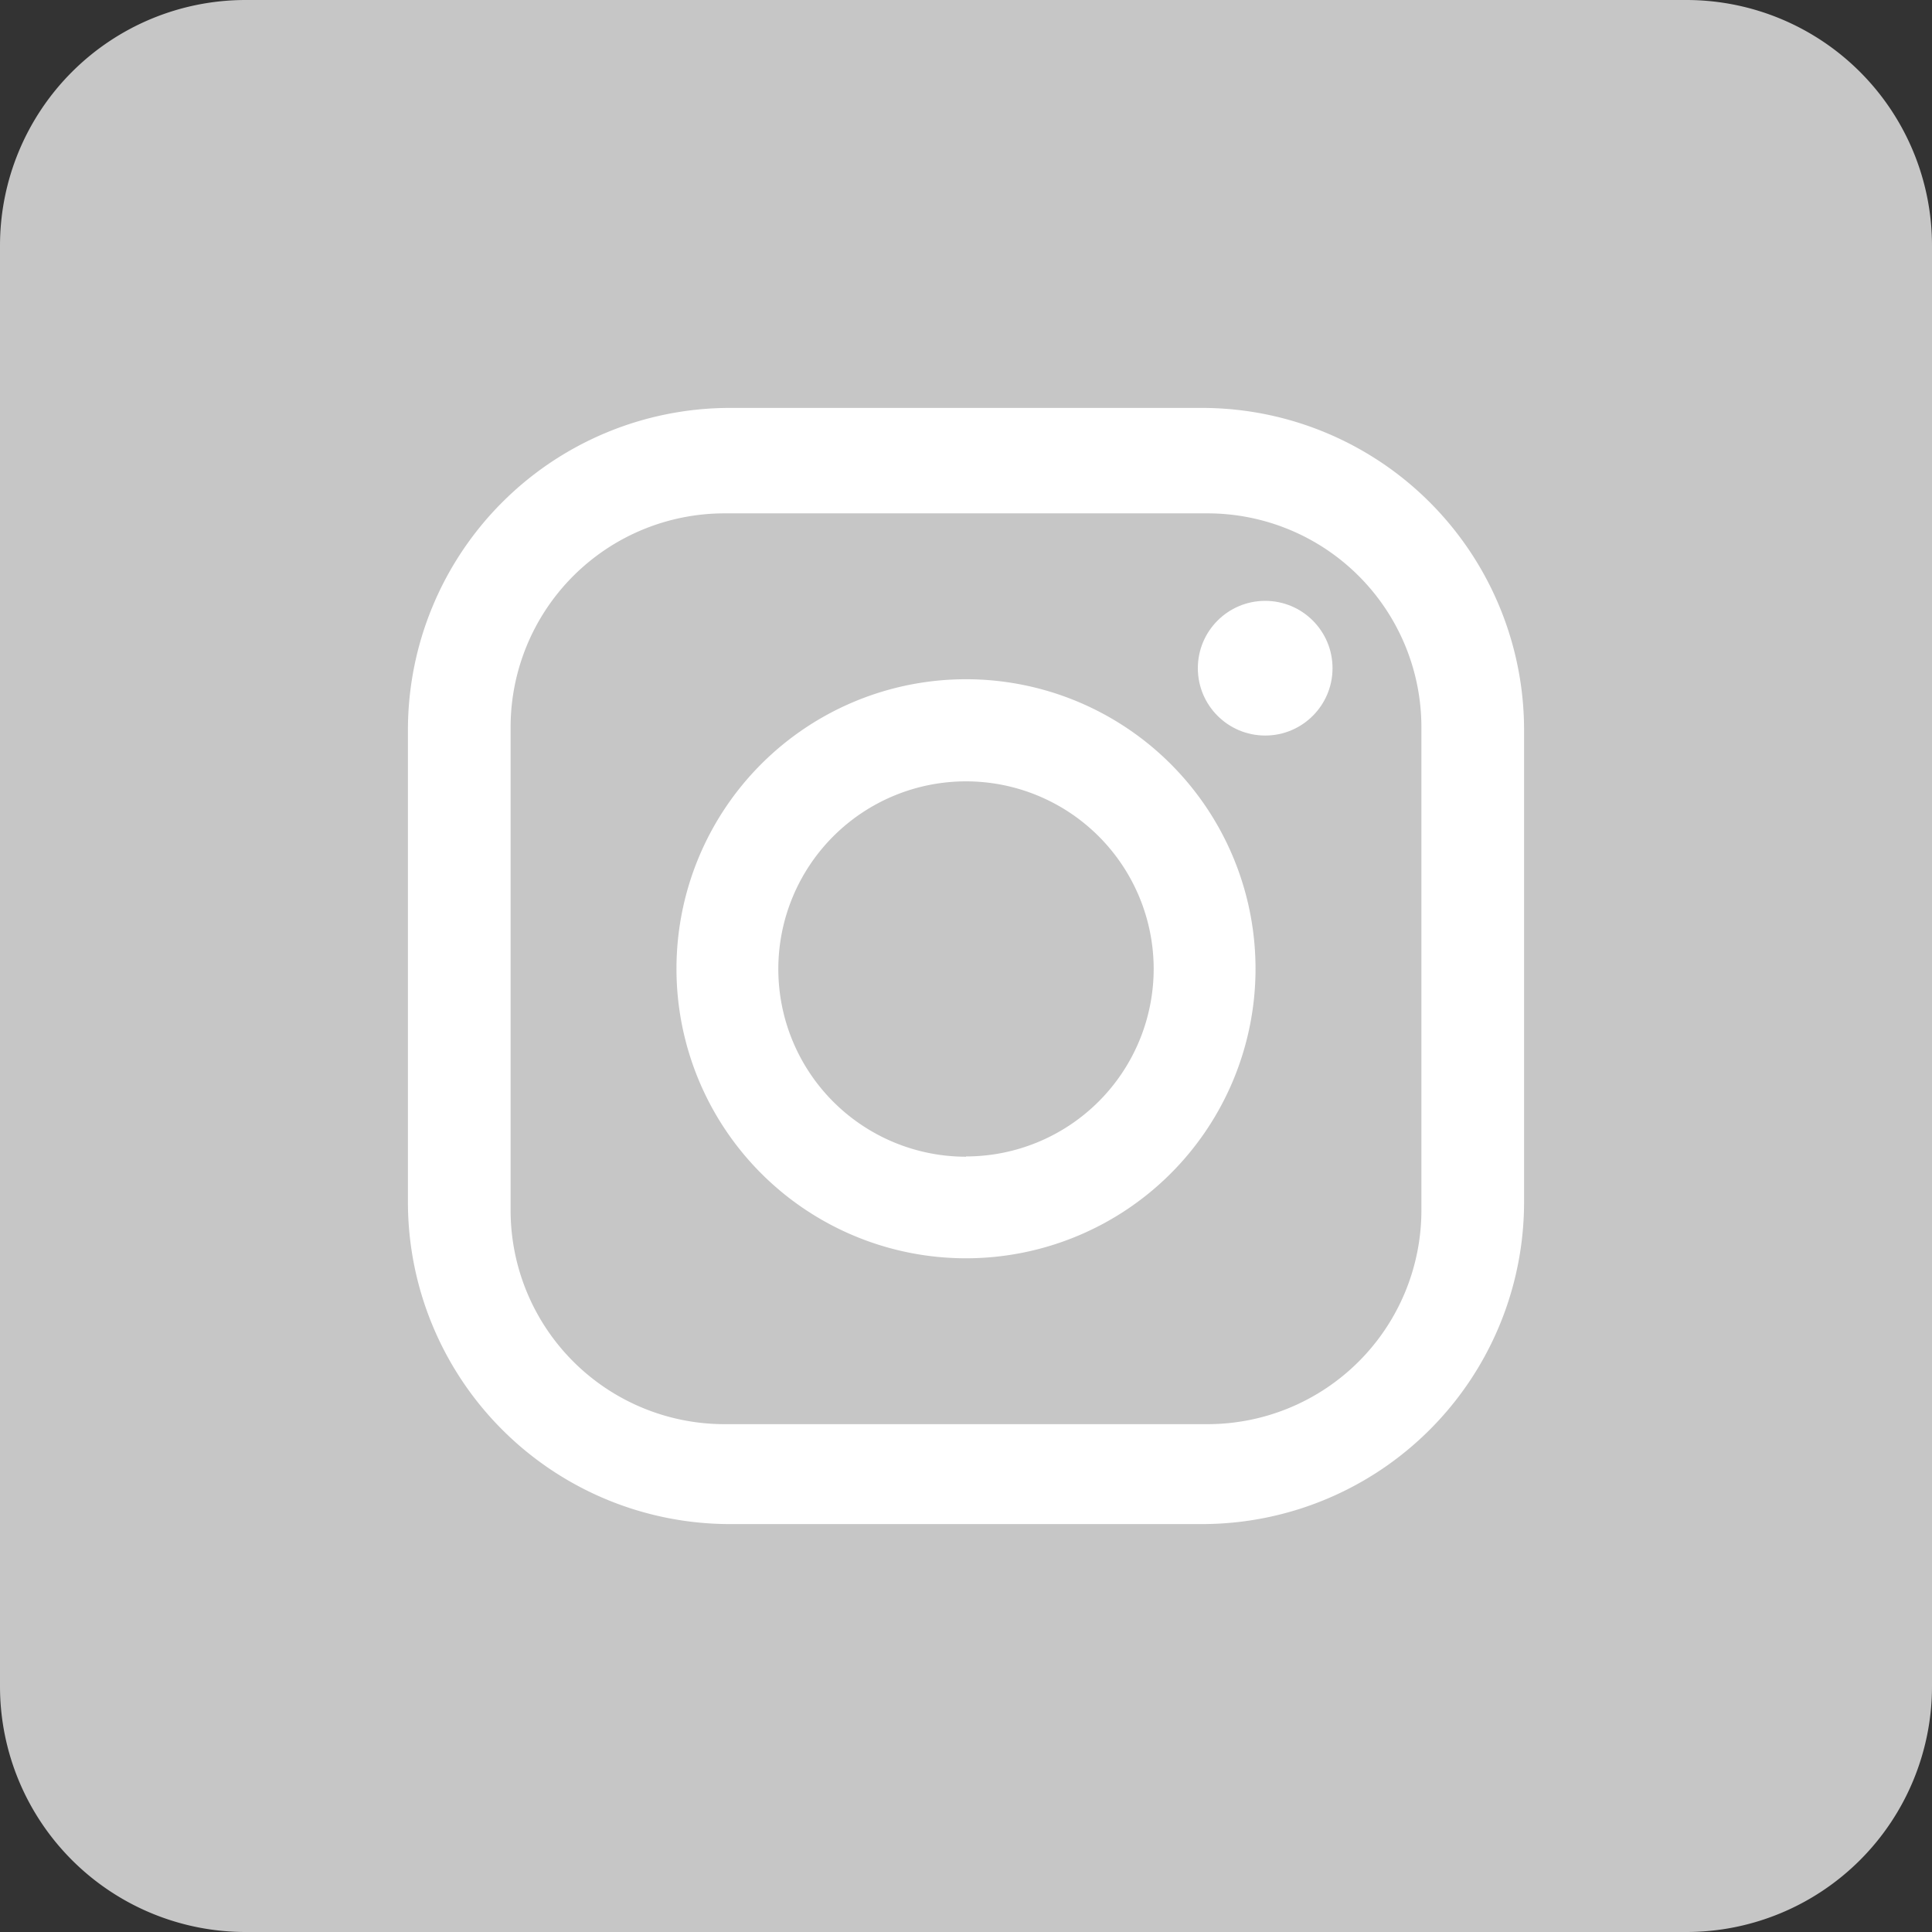 <svg id="Layer_1" data-name="Layer 1" xmlns="http://www.w3.org/2000/svg" viewBox="0 0 70 70"><rect x="0" y="0" width="70" height="70" fill="#333333" stroke="none"/><defs><style>.cls-1{fill:#c6c6c6;}.cls-2{fill:#fff;}</style></defs><title>Artboard 79noad</title><rect class="cls-1" x="0.5" y="0.5" width="69" height="69" rx="8.4" ry="8.4"/><path class="cls-1" d="M61.1,1A7.91,7.91,0,0,1,69,8.9V61.1A7.91,7.91,0,0,1,61.1,69H8.9A7.91,7.91,0,0,1,1,61.1V8.9A7.91,7.91,0,0,1,8.9,1H61.1m0-1H8.9A8.9,8.9,0,0,0,0,8.9V61.1A8.9,8.9,0,0,0,8.9,70H61.1A8.9,8.9,0,0,0,70,61.1V8.9A8.9,8.9,0,0,0,61.1,0Z"/><g id="_Group_" data-name="&lt;Group&gt;"><path id="_Compound_Path_" data-name="&lt;Compound Path&gt;" class="cls-2" d="M43.55,14.78H26.45A11.67,11.67,0,0,0,14.78,26.45v17.1A11.67,11.67,0,0,0,26.45,55.22h17.1A11.67,11.67,0,0,0,55.22,43.55V26.45A11.67,11.67,0,0,0,43.55,14.78ZM51.5,43.85a7.75,7.75,0,0,1-7.75,7.75H26.25a7.75,7.75,0,0,1-7.75-7.75V26.35a7.75,7.75,0,0,1,7.75-7.75h17.5a7.75,7.75,0,0,1,7.75,7.75Z"/><path id="_Compound_Path_2" data-name="&lt;Compound Path&gt;" class="cls-2" d="M35,24.61A10.49,10.49,0,1,0,45.49,35.1,10.49,10.49,0,0,0,35,24.61Zm0,17.3a6.8,6.8,0,1,1,6.8-6.8A6.8,6.8,0,0,1,35,41.9Z"/><circle id="_Path_" data-name="&lt;Path&gt;" class="cls-2" cx="45.84" cy="24.21" r="2.44"/></g></svg>